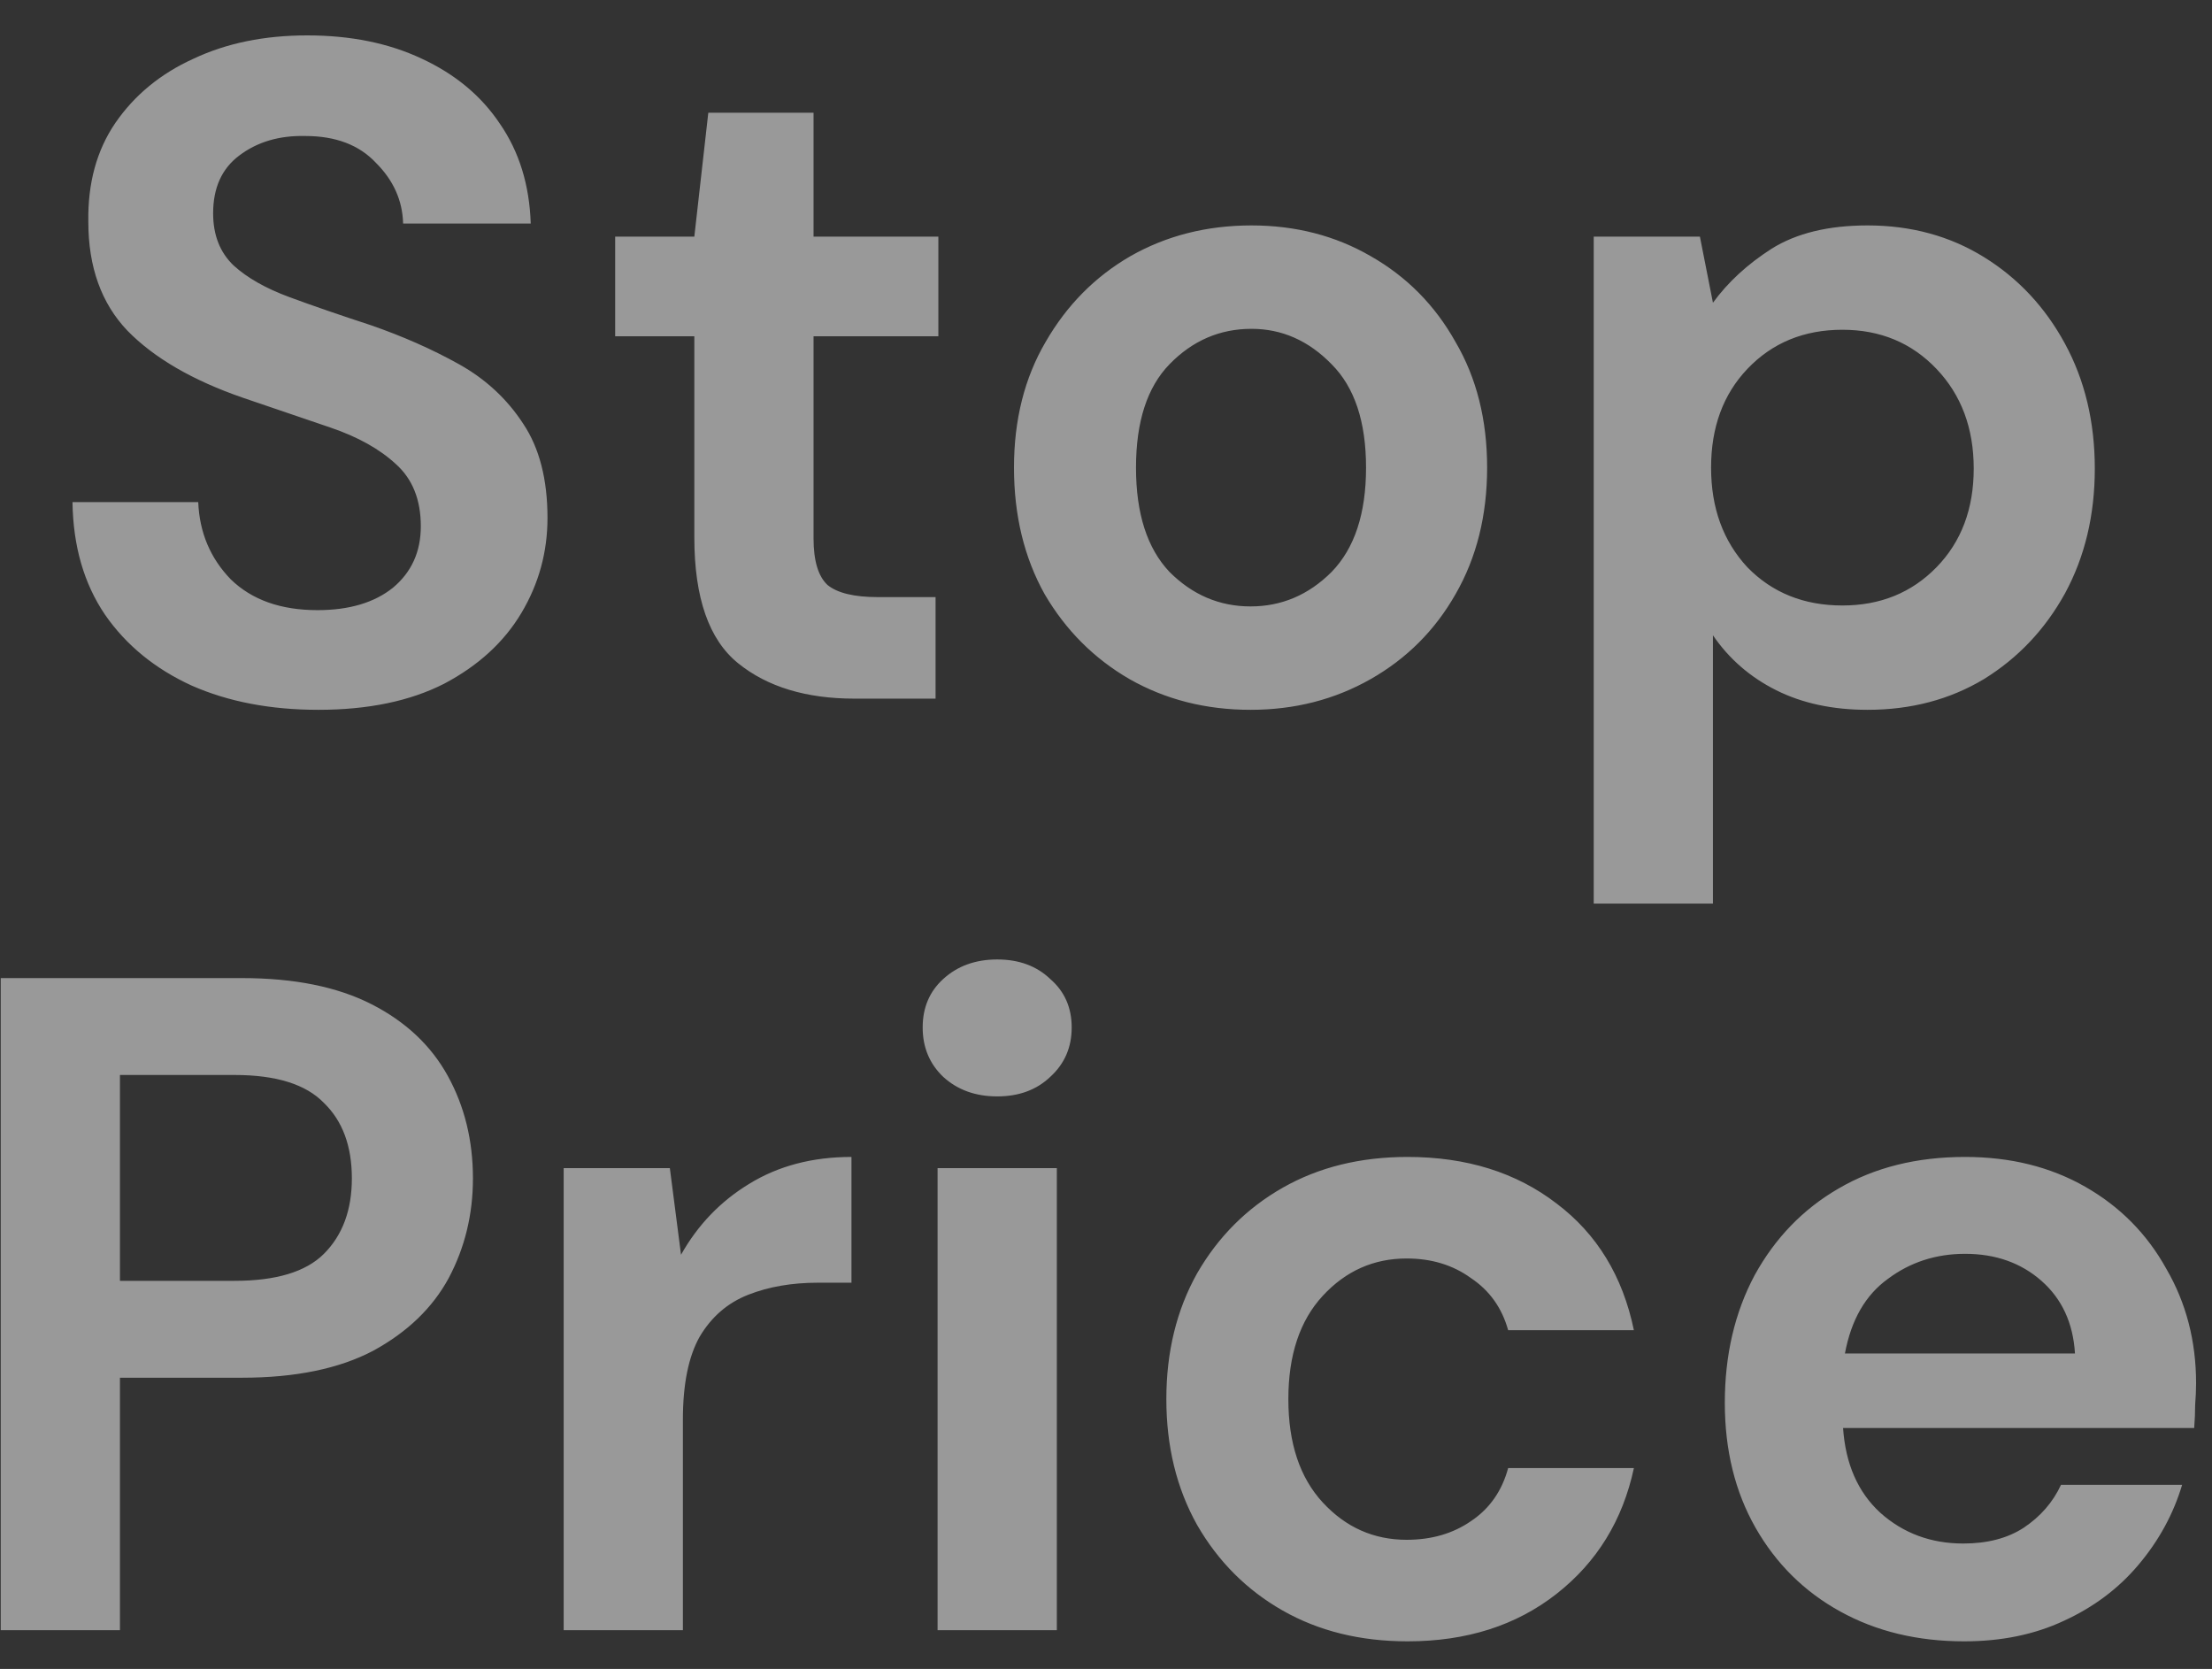 <?xml version="1.0" encoding="utf-8"?>
<svg xmlns="http://www.w3.org/2000/svg" width="57" height="43" viewBox="0 0 57 43" fill="none">
<rect x="0" y="0" width="57" height="43" fill="#333333" stroke="none"/>
<path opacity="0.5" d="M8.204 18.288C6.972 18.288 5.884 18.08 4.94 17.664C3.996 17.232 3.252 16.624 2.708 15.84C2.164 15.04 1.884 14.072 1.868 12.936H5.108C5.14 13.72 5.42 14.384 5.948 14.928C6.492 15.456 7.236 15.72 8.18 15.72C8.996 15.72 9.644 15.528 10.124 15.144C10.604 14.744 10.844 14.216 10.844 13.56C10.844 12.872 10.628 12.336 10.196 11.952C9.78 11.568 9.22 11.256 8.516 11.016C7.812 10.776 7.06 10.52 6.26 10.248C4.964 9.8 3.972 9.224 3.284 8.52C2.612 7.816 2.276 6.88 2.276 5.712C2.26 4.72 2.492 3.872 2.972 3.168C3.468 2.448 4.14 1.896 4.988 1.512C5.836 1.112 6.812 0.912 7.916 0.912C9.036 0.912 10.02 1.112 10.868 1.512C11.732 1.912 12.404 2.472 12.884 3.192C13.38 3.912 13.644 4.768 13.676 5.76H10.388C10.372 5.168 10.14 4.648 9.692 4.2C9.26 3.736 8.652 3.504 7.868 3.504C7.196 3.488 6.628 3.656 6.164 4.008C5.716 4.344 5.492 4.84 5.492 5.496C5.492 6.056 5.668 6.504 6.02 6.84C6.372 7.16 6.852 7.432 7.46 7.656C8.068 7.88 8.764 8.12 9.548 8.376C10.38 8.664 11.14 9 11.828 9.384C12.516 9.768 13.068 10.28 13.484 10.92C13.9 11.544 14.108 12.352 14.108 13.344C14.108 14.224 13.884 15.04 13.436 15.792C12.988 16.544 12.324 17.152 11.444 17.616C10.564 18.064 9.484 18.288 8.204 18.288ZM22.02 18C20.772 18 19.772 17.696 19.02 17.088C18.268 16.48 17.892 15.4 17.892 13.848V8.664H15.852V6.096H17.892L18.252 2.904H20.964V6.096H24.18V8.664H20.964V13.872C20.964 14.448 21.084 14.848 21.324 15.072C21.58 15.28 22.012 15.384 22.62 15.384H24.108V18H22.02ZM32.225 18.288C31.073 18.288 30.033 18.024 29.105 17.496C28.193 16.968 27.465 16.24 26.921 15.312C26.393 14.368 26.129 13.28 26.129 12.048C26.129 10.816 26.401 9.736 26.945 8.808C27.489 7.864 28.217 7.128 29.129 6.6C30.057 6.072 31.097 5.808 32.249 5.808C33.385 5.808 34.409 6.072 35.321 6.6C36.249 7.128 36.977 7.864 37.505 8.808C38.049 9.736 38.321 10.816 38.321 12.048C38.321 13.28 38.049 14.368 37.505 15.312C36.977 16.24 36.249 16.968 35.321 17.496C34.393 18.024 33.361 18.288 32.225 18.288ZM32.225 15.624C33.025 15.624 33.721 15.328 34.313 14.736C34.905 14.128 35.201 13.232 35.201 12.048C35.201 10.864 34.905 9.976 34.313 9.384C33.721 8.776 33.033 8.472 32.249 8.472C31.433 8.472 30.729 8.776 30.137 9.384C29.561 9.976 29.273 10.864 29.273 12.048C29.273 13.232 29.561 14.128 30.137 14.736C30.729 15.328 31.425 15.624 32.225 15.624ZM41.068 23.28V6.096H43.804L44.14 7.8C44.524 7.272 45.028 6.808 45.652 6.408C46.292 6.008 47.116 5.808 48.124 5.808C49.244 5.808 50.244 6.08 51.124 6.624C52.004 7.168 52.7 7.912 53.212 8.856C53.724 9.8 53.98 10.872 53.98 12.072C53.98 13.272 53.724 14.344 53.212 15.288C52.7 16.216 52.004 16.952 51.124 17.496C50.244 18.024 49.244 18.288 48.124 18.288C47.228 18.288 46.444 18.12 45.772 17.784C45.1 17.448 44.556 16.976 44.14 16.368V23.28H41.068ZM47.476 15.6C48.452 15.6 49.26 15.272 49.9 14.616C50.54 13.96 50.86 13.112 50.86 12.072C50.86 11.032 50.54 10.176 49.9 9.504C49.26 8.832 48.452 8.496 47.476 8.496C46.484 8.496 45.668 8.832 45.028 9.504C44.404 10.16 44.092 11.008 44.092 12.048C44.092 13.088 44.404 13.944 45.028 14.616C45.668 15.272 46.484 15.6 47.476 15.6ZM0.019 42V25.2H6.235C7.579 25.2 8.691 25.424 9.571 25.872C10.451 26.32 11.107 26.936 11.539 27.72C11.971 28.504 12.187 29.384 12.187 30.36C12.187 31.288 11.979 32.144 11.563 32.928C11.147 33.696 10.499 34.32 9.619 34.8C8.739 35.264 7.611 35.496 6.235 35.496H3.091V42H0.019ZM3.091 33H6.043C7.115 33 7.883 32.768 8.347 32.304C8.827 31.824 9.067 31.176 9.067 30.36C9.067 29.528 8.827 28.88 8.347 28.416C7.883 27.936 7.115 27.696 6.043 27.696H3.091V33ZM14.525 42V30.096H17.261L17.549 32.328C17.981 31.56 18.565 30.952 19.301 30.504C20.053 30.04 20.933 29.808 21.941 29.808V33.048H21.077C20.405 33.048 19.805 33.152 19.277 33.36C18.749 33.568 18.333 33.928 18.029 34.44C17.741 34.952 17.597 35.664 17.597 36.576V42H14.525ZM25.697 28.248C25.137 28.248 24.672 28.08 24.305 27.744C23.953 27.408 23.776 26.984 23.776 26.472C23.776 25.96 23.953 25.544 24.305 25.224C24.672 24.888 25.137 24.72 25.697 24.72C26.256 24.72 26.712 24.888 27.064 25.224C27.433 25.544 27.616 25.96 27.616 26.472C27.616 26.984 27.433 27.408 27.064 27.744C26.712 28.08 26.256 28.248 25.697 28.248ZM24.16 42V30.096H27.233V42H24.16ZM36.271 42.288C35.055 42.288 33.983 42.024 33.055 41.496C32.127 40.968 31.391 40.232 30.847 39.288C30.319 38.344 30.055 37.264 30.055 36.048C30.055 34.832 30.319 33.752 30.847 32.808C31.391 31.864 32.127 31.128 33.055 30.6C33.983 30.072 35.055 29.808 36.271 29.808C37.791 29.808 39.071 30.208 40.111 31.008C41.151 31.792 41.815 32.88 42.103 34.272H38.863C38.703 33.696 38.383 33.248 37.903 32.928C37.439 32.592 36.887 32.424 36.247 32.424C35.399 32.424 34.679 32.744 34.087 33.384C33.495 34.024 33.199 34.912 33.199 36.048C33.199 37.184 33.495 38.072 34.087 38.712C34.679 39.352 35.399 39.672 36.247 39.672C36.887 39.672 37.439 39.512 37.903 39.192C38.383 38.872 38.703 38.416 38.863 37.824H42.103C41.815 39.168 41.151 40.248 40.111 41.064C39.071 41.88 37.791 42.288 36.271 42.288ZM50.614 42.288C49.413 42.288 48.349 42.032 47.422 41.52C46.493 41.008 45.766 40.288 45.237 39.36C44.709 38.432 44.446 37.36 44.446 36.144C44.446 34.912 44.702 33.816 45.214 32.856C45.742 31.896 46.462 31.152 47.373 30.624C48.301 30.08 49.389 29.808 50.638 29.808C51.806 29.808 52.837 30.064 53.733 30.576C54.63 31.088 55.325 31.792 55.822 32.688C56.334 33.568 56.59 34.552 56.59 35.64C56.59 35.816 56.581 36 56.566 36.192C56.566 36.384 56.557 36.584 56.541 36.792H47.493C47.557 37.72 47.877 38.448 48.453 38.976C49.045 39.504 49.758 39.768 50.59 39.768C51.214 39.768 51.733 39.632 52.15 39.36C52.581 39.072 52.901 38.704 53.109 38.256H56.23C56.005 39.008 55.63 39.696 55.102 40.32C54.59 40.928 53.95 41.408 53.181 41.76C52.429 42.112 51.574 42.288 50.614 42.288ZM50.638 32.304C49.886 32.304 49.221 32.52 48.645 32.952C48.069 33.368 47.702 34.008 47.541 34.872H53.469C53.422 34.088 53.133 33.464 52.605 33C52.078 32.536 51.422 32.304 50.638 32.304Z" fill="white"/>
</svg>